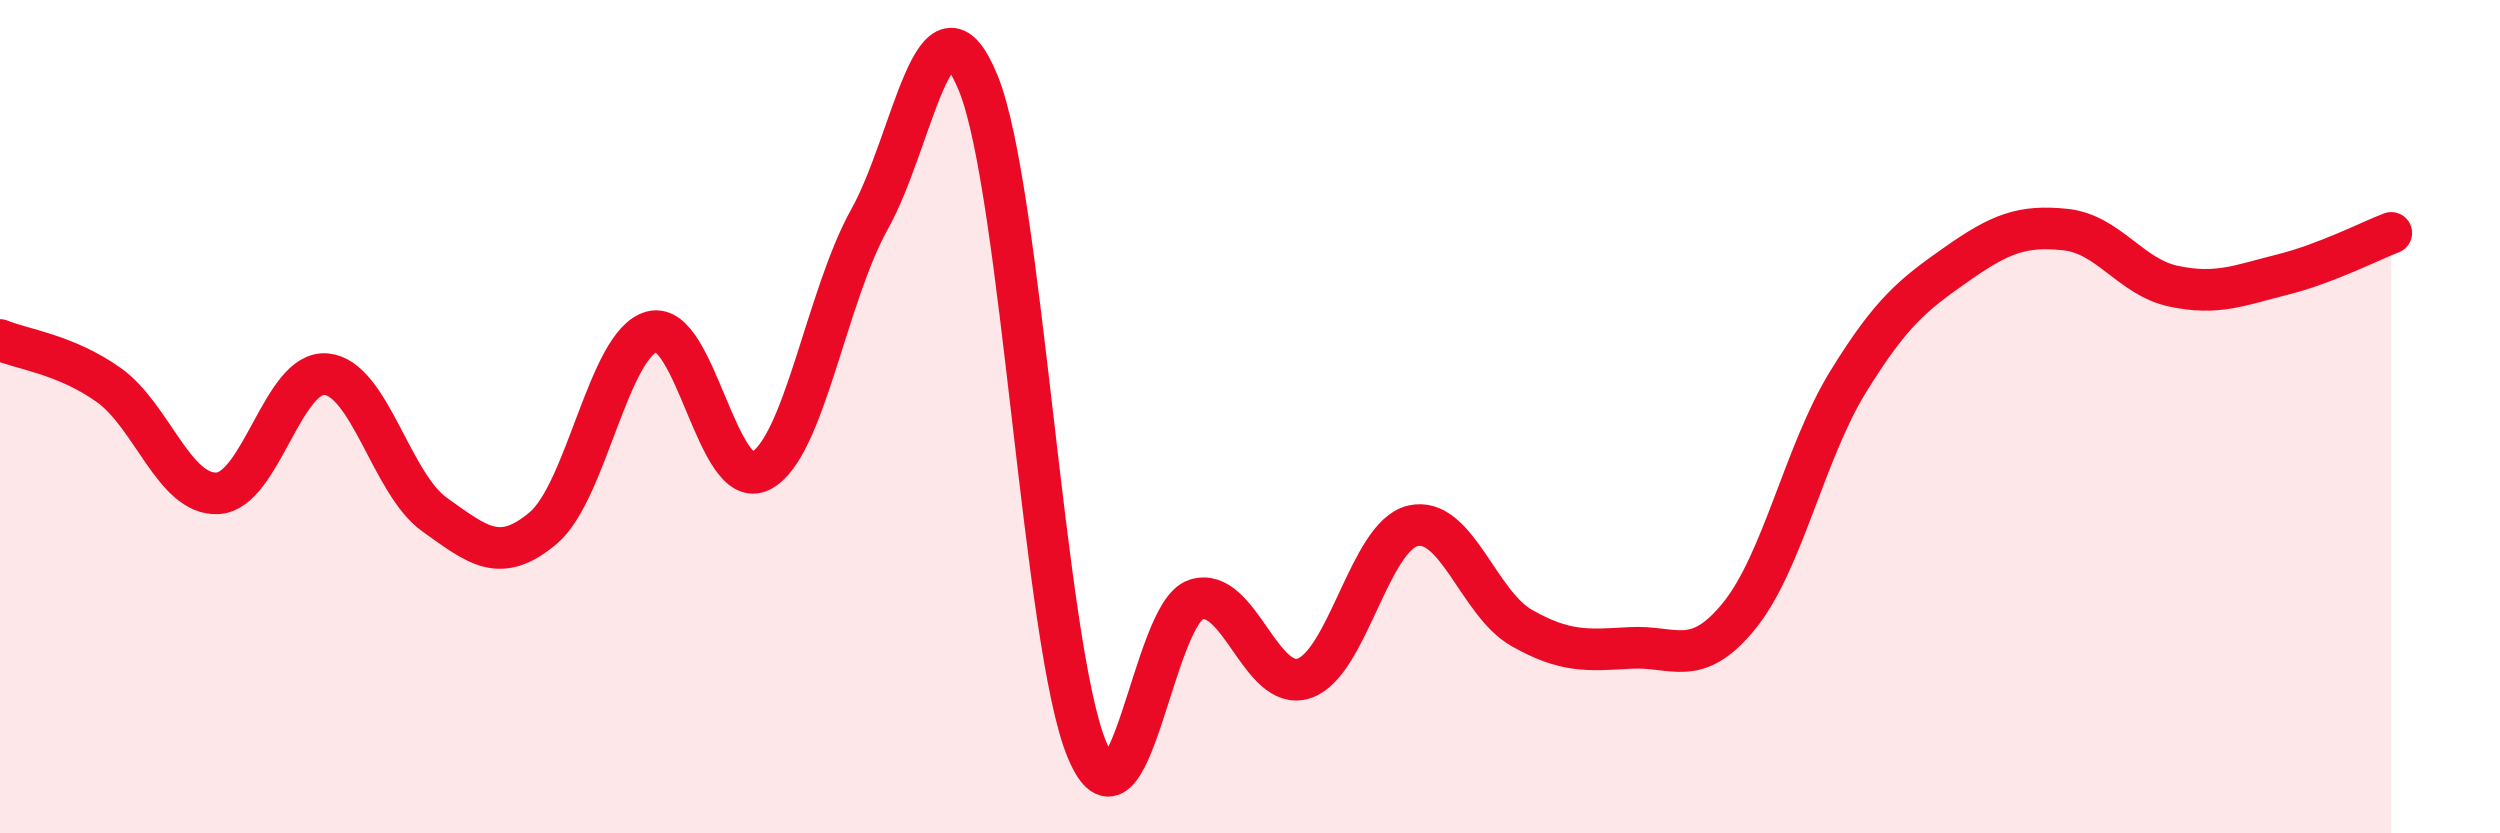 
    <svg width="60" height="20" viewBox="0 0 60 20" xmlns="http://www.w3.org/2000/svg">
      <path
        d="M 0,8.16 C 0.52,8.38 1.57,8.5 2.61,9.24 C 3.65,9.98 4.18,11.89 5.22,11.84 C 6.26,11.79 6.79,8.88 7.83,8.98 C 8.87,9.08 9.39,11.61 10.43,12.35 C 11.47,13.09 12,13.55 13.04,12.67 C 14.08,11.79 14.61,8.23 15.65,7.96 C 16.69,7.69 17.22,11.84 18.26,11.3 C 19.3,10.76 19.83,7.12 20.87,5.26 C 21.91,3.4 22.44,-0.55 23.48,2 C 24.52,4.55 25.05,15.52 26.09,18 C 27.13,20.48 27.66,14.73 28.7,14.39 C 29.74,14.05 30.26,16.63 31.3,16.28 C 32.34,15.93 32.87,12.86 33.91,12.62 C 34.95,12.38 35.48,14.48 36.52,15.07 C 37.56,15.66 38.09,15.61 39.13,15.55 C 40.17,15.49 40.7,16.06 41.74,14.78 C 42.78,13.5 43.31,10.86 44.35,9.17 C 45.39,7.48 45.92,7.07 46.96,6.34 C 48,5.61 48.53,5.4 49.57,5.51 C 50.61,5.62 51.13,6.65 52.17,6.87 C 53.21,7.09 53.74,6.85 54.78,6.59 C 55.82,6.33 56.87,5.79 57.39,5.59L57.39 20L0 20Z"
        fill="#EB0A25"
        opacity="0.1"
        stroke-linecap="round"
        stroke-linejoin="round"
      />
      <path
        d="M 0,8.16 C 0.52,8.38 1.57,8.5 2.61,9.24 C 3.65,9.98 4.18,11.89 5.22,11.84 C 6.26,11.79 6.79,8.88 7.83,8.98 C 8.87,9.08 9.39,11.61 10.43,12.35 C 11.47,13.09 12,13.55 13.04,12.67 C 14.08,11.79 14.61,8.23 15.65,7.96 C 16.69,7.69 17.22,11.84 18.26,11.3 C 19.3,10.76 19.83,7.12 20.87,5.26 C 21.91,3.4 22.44,-0.55 23.48,2 C 24.52,4.55 25.05,15.52 26.09,18 C 27.13,20.48 27.66,14.73 28.7,14.39 C 29.74,14.05 30.26,16.63 31.3,16.28 C 32.34,15.93 32.87,12.86 33.91,12.62 C 34.95,12.38 35.48,14.48 36.52,15.07 C 37.56,15.66 38.09,15.61 39.13,15.55 C 40.17,15.49 40.7,16.06 41.74,14.78 C 42.78,13.5 43.31,10.86 44.35,9.17 C 45.39,7.48 45.92,7.07 46.96,6.34 C 48,5.61 48.53,5.4 49.57,5.51 C 50.61,5.62 51.13,6.65 52.17,6.87 C 53.21,7.09 53.74,6.85 54.78,6.59 C 55.82,6.33 56.87,5.79 57.39,5.59"
        stroke="#EB0A25"
        stroke-width="1"
        fill="none"
        stroke-linecap="round"
        stroke-linejoin="round"
      />
    </svg>
  